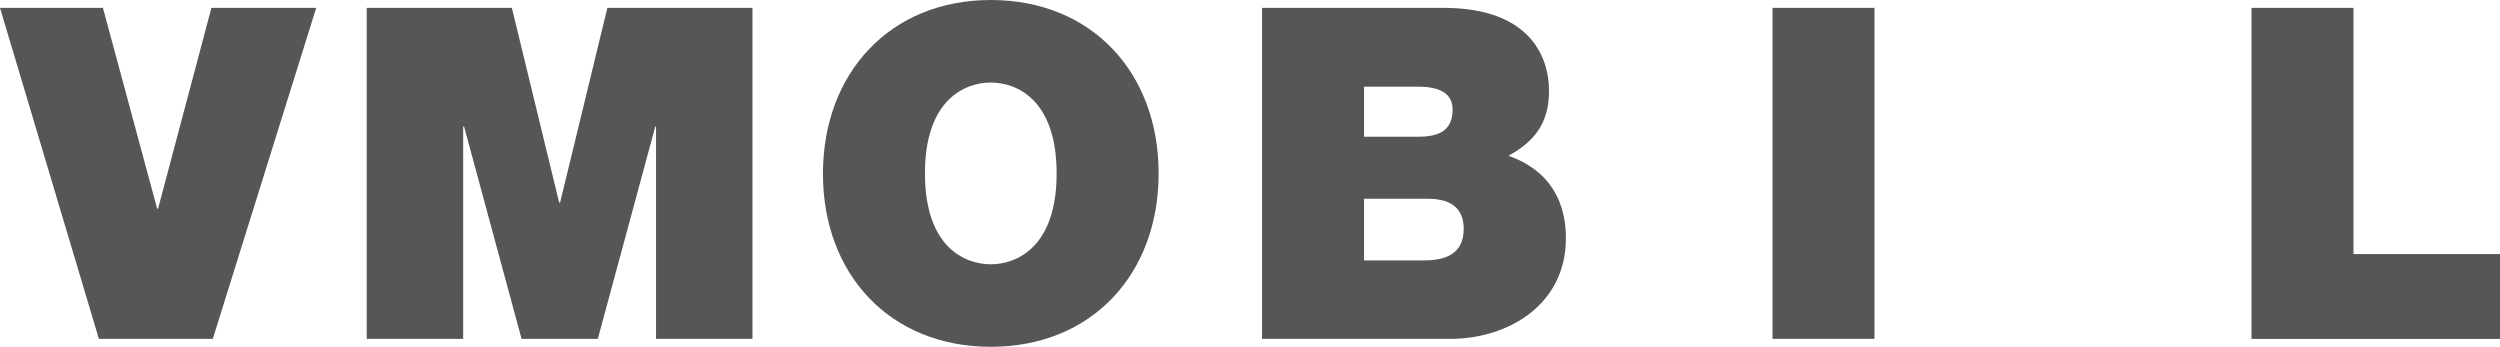<svg id="Logo" xmlns="http://www.w3.org/2000/svg" viewBox="0 0 404.4 56.1"><defs><style>.cls-1{fill:#565655;}</style></defs><path class="cls-1" d="M34.42,54.82H16L0,1.27H16.65l8.77,32.48h.15L34.2,1.27H51.15Z"/><path class="cls-1" d="M59.32,1.27H82.8l7.65,31.5h.15l7.65-31.5h23.47V54.82h-15.6V20.47H106l-9.3,34.35H84.37l-9.3-34.35h-.15V54.82H59.32Z"/><path class="cls-1" d="M160.27,0c16.28,0,27.15,11.7,27.15,28.05S176.55,56.1,160.27,56.1s-27.15-11.7-27.15-28S144,0,160.27,0Zm0,42.75c4.2,0,10.65-2.78,10.65-14.7s-6.45-14.7-10.65-14.7-10.65,2.77-10.65,14.7S156.07,42.75,160.27,42.75Z"/><path class="cls-1" d="M204.15,1.27h29.32c14.1,0,17.1,8,17.1,13.43S248,23,244,25.2c4.8,1.65,9.3,5.47,9.3,13.35,0,10.72-9.3,16.27-18.75,16.27H204.15Zm16.5,20.85h8.7c3.45,0,5.62-1,5.62-4.42,0-2.7-2.25-3.68-5.62-3.68h-8.7Zm0,20h9.67c3.45,0,6.45-1,6.45-5.1,0-3.15-1.87-4.87-5.77-4.87H220.65Z"/><path class="cls-1" d="M286.72,1.27h16.5V54.82h-16.5Z"/><path class="cls-1" d="M364.2,1.27h16.5V41.1h23.7V54.82H364.2Z"/></svg>